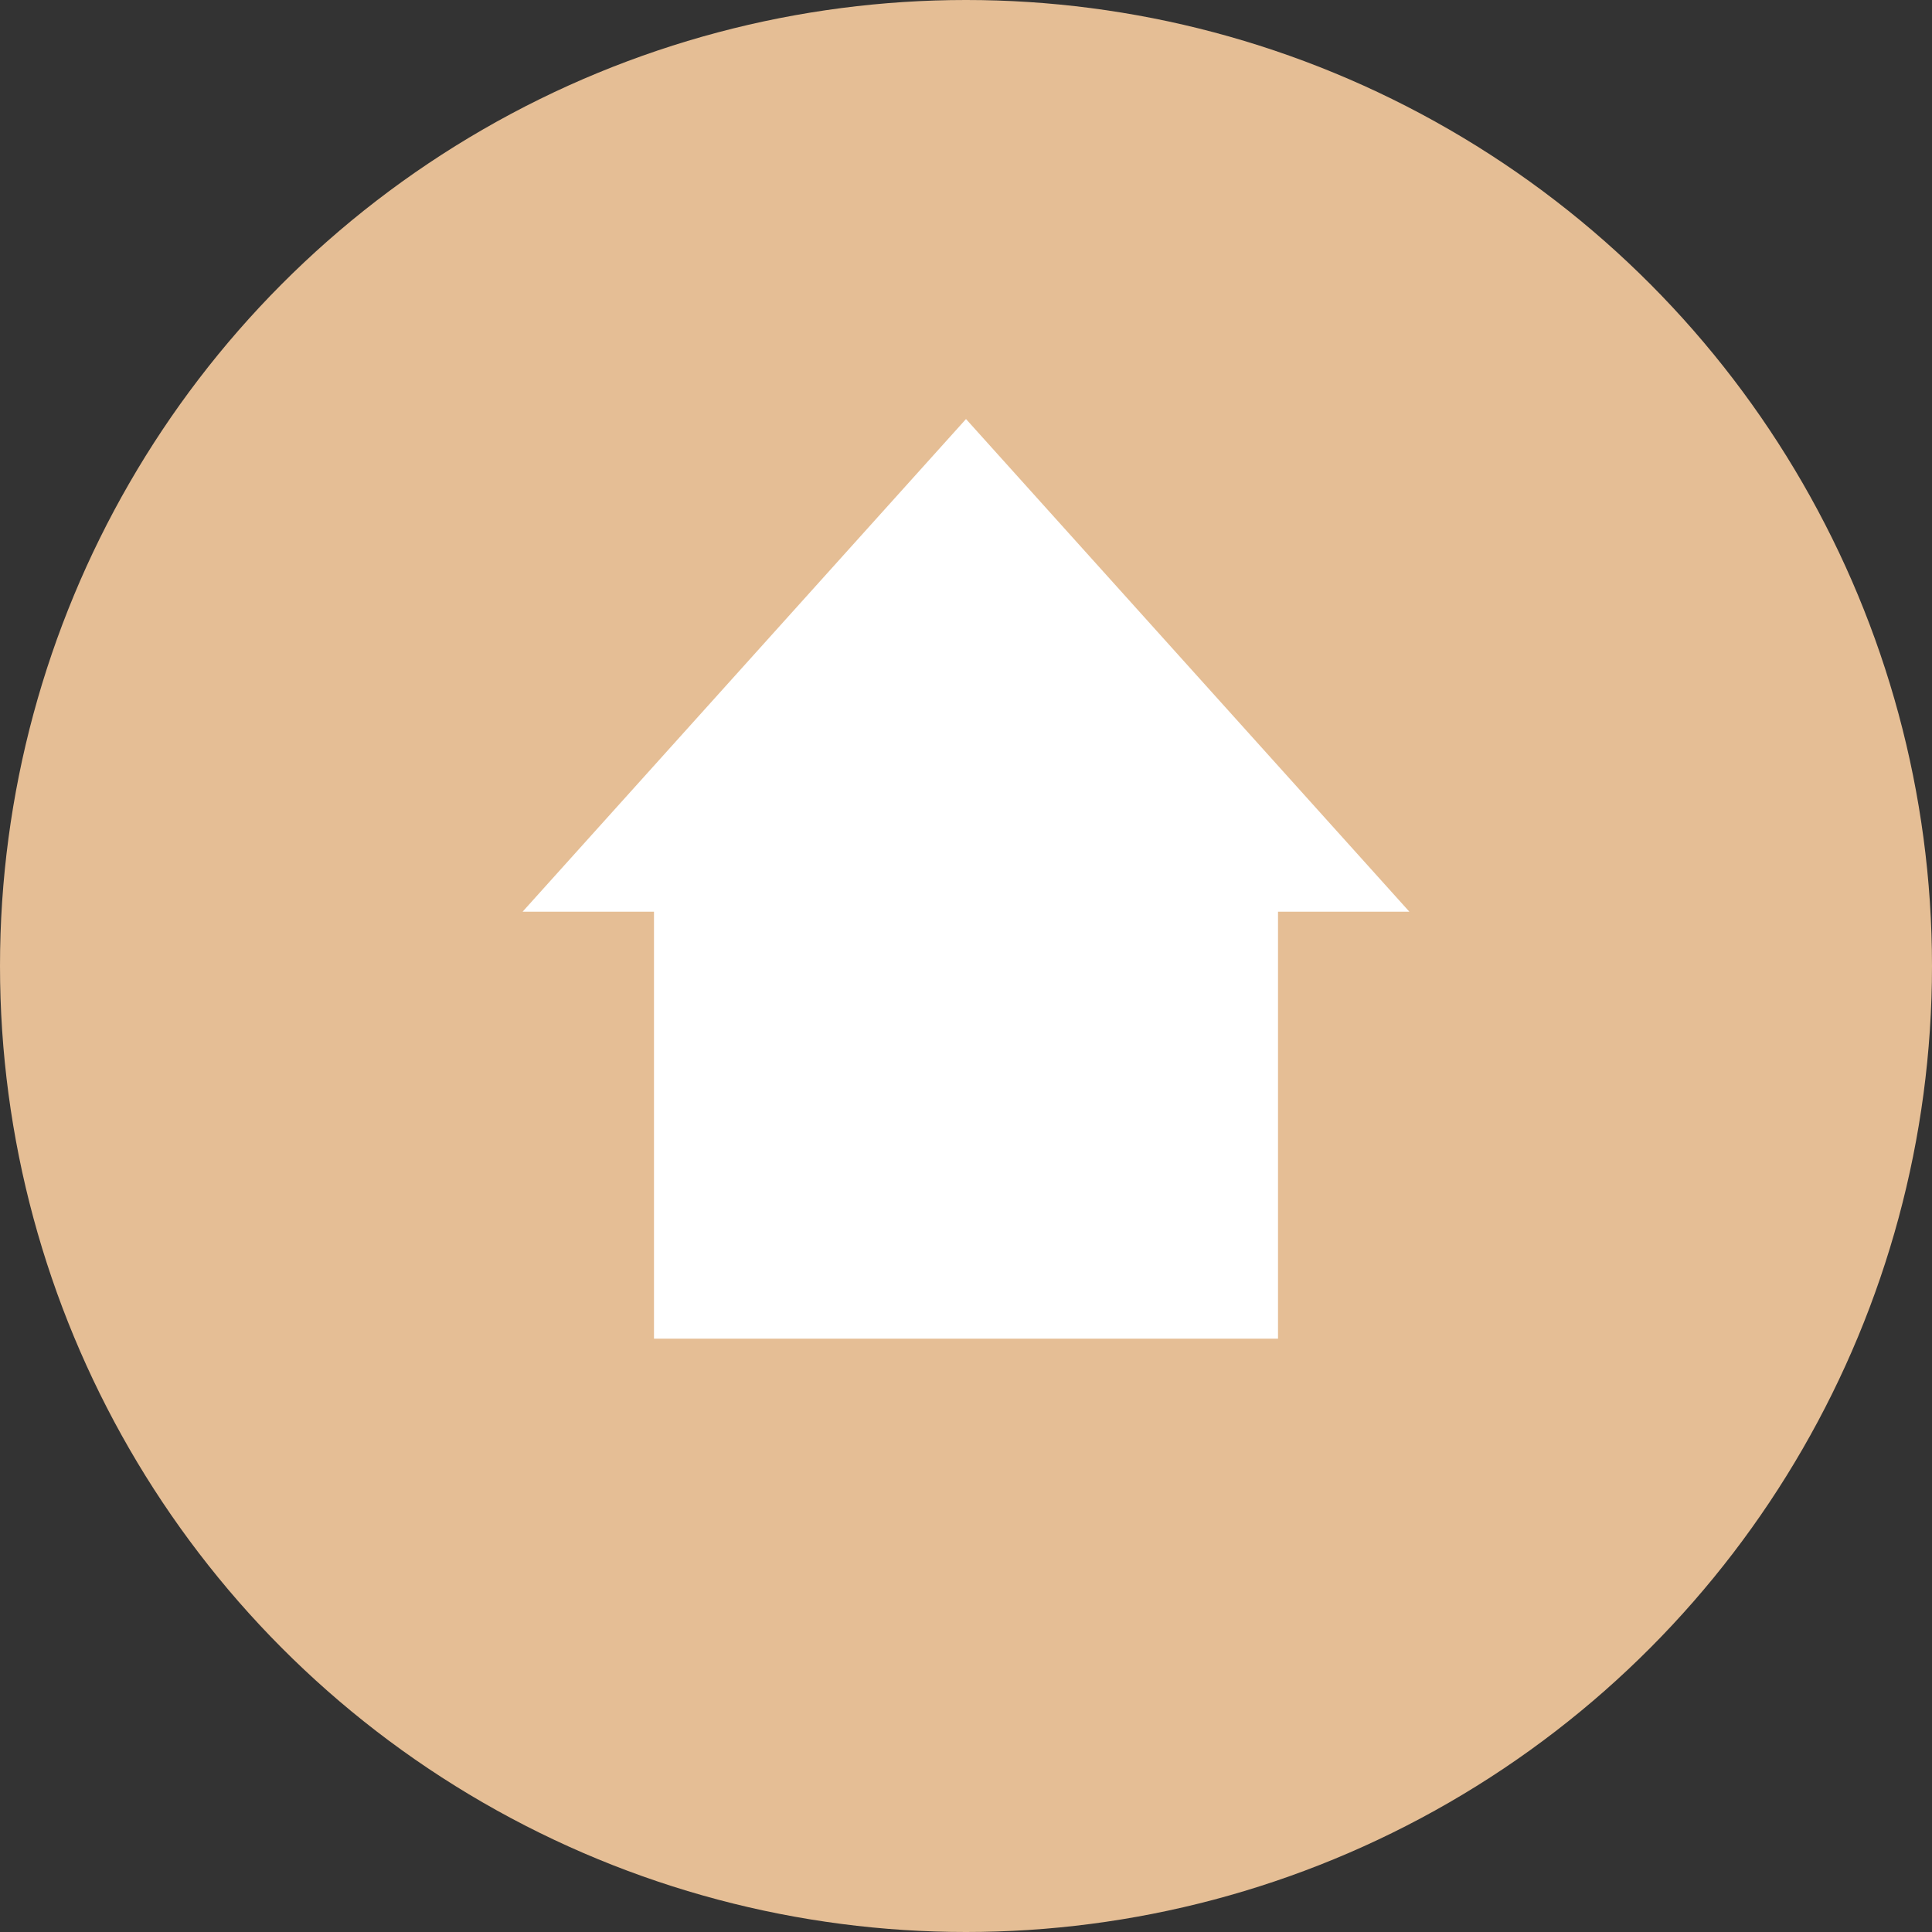 <svg id="Group_18" data-name="Group 18" xmlns="http://www.w3.org/2000/svg" width="83.482" height="83.482" viewBox="0 0 83.482 83.482">
  <rect x="0" y="0" width="83.482" height="83.482" fill="#333333" stroke="none"/>
  <g id="Group_16" data-name="Group 16">
    <ellipse id="Ellipse_13" data-name="Ellipse 13" cx="41.741" cy="41.741" rx="41.741" ry="41.741" transform="translate(0 0)" fill="#e5be95"/>
  </g>
  <g id="Group_17" data-name="Group 17" transform="translate(22.582 18.107)">
    <rect id="Rectangle_2" data-name="Rectangle 2" width="26.964" height="24.126" transform="translate(5.677 15.611)" fill="#fff"/>
    <path id="Polygon_1" data-name="Polygon 1" d="M19.159,0,38.317,21.287H0Z" transform="translate(0 0)" fill="#fff"/>
  </g>
</svg>
